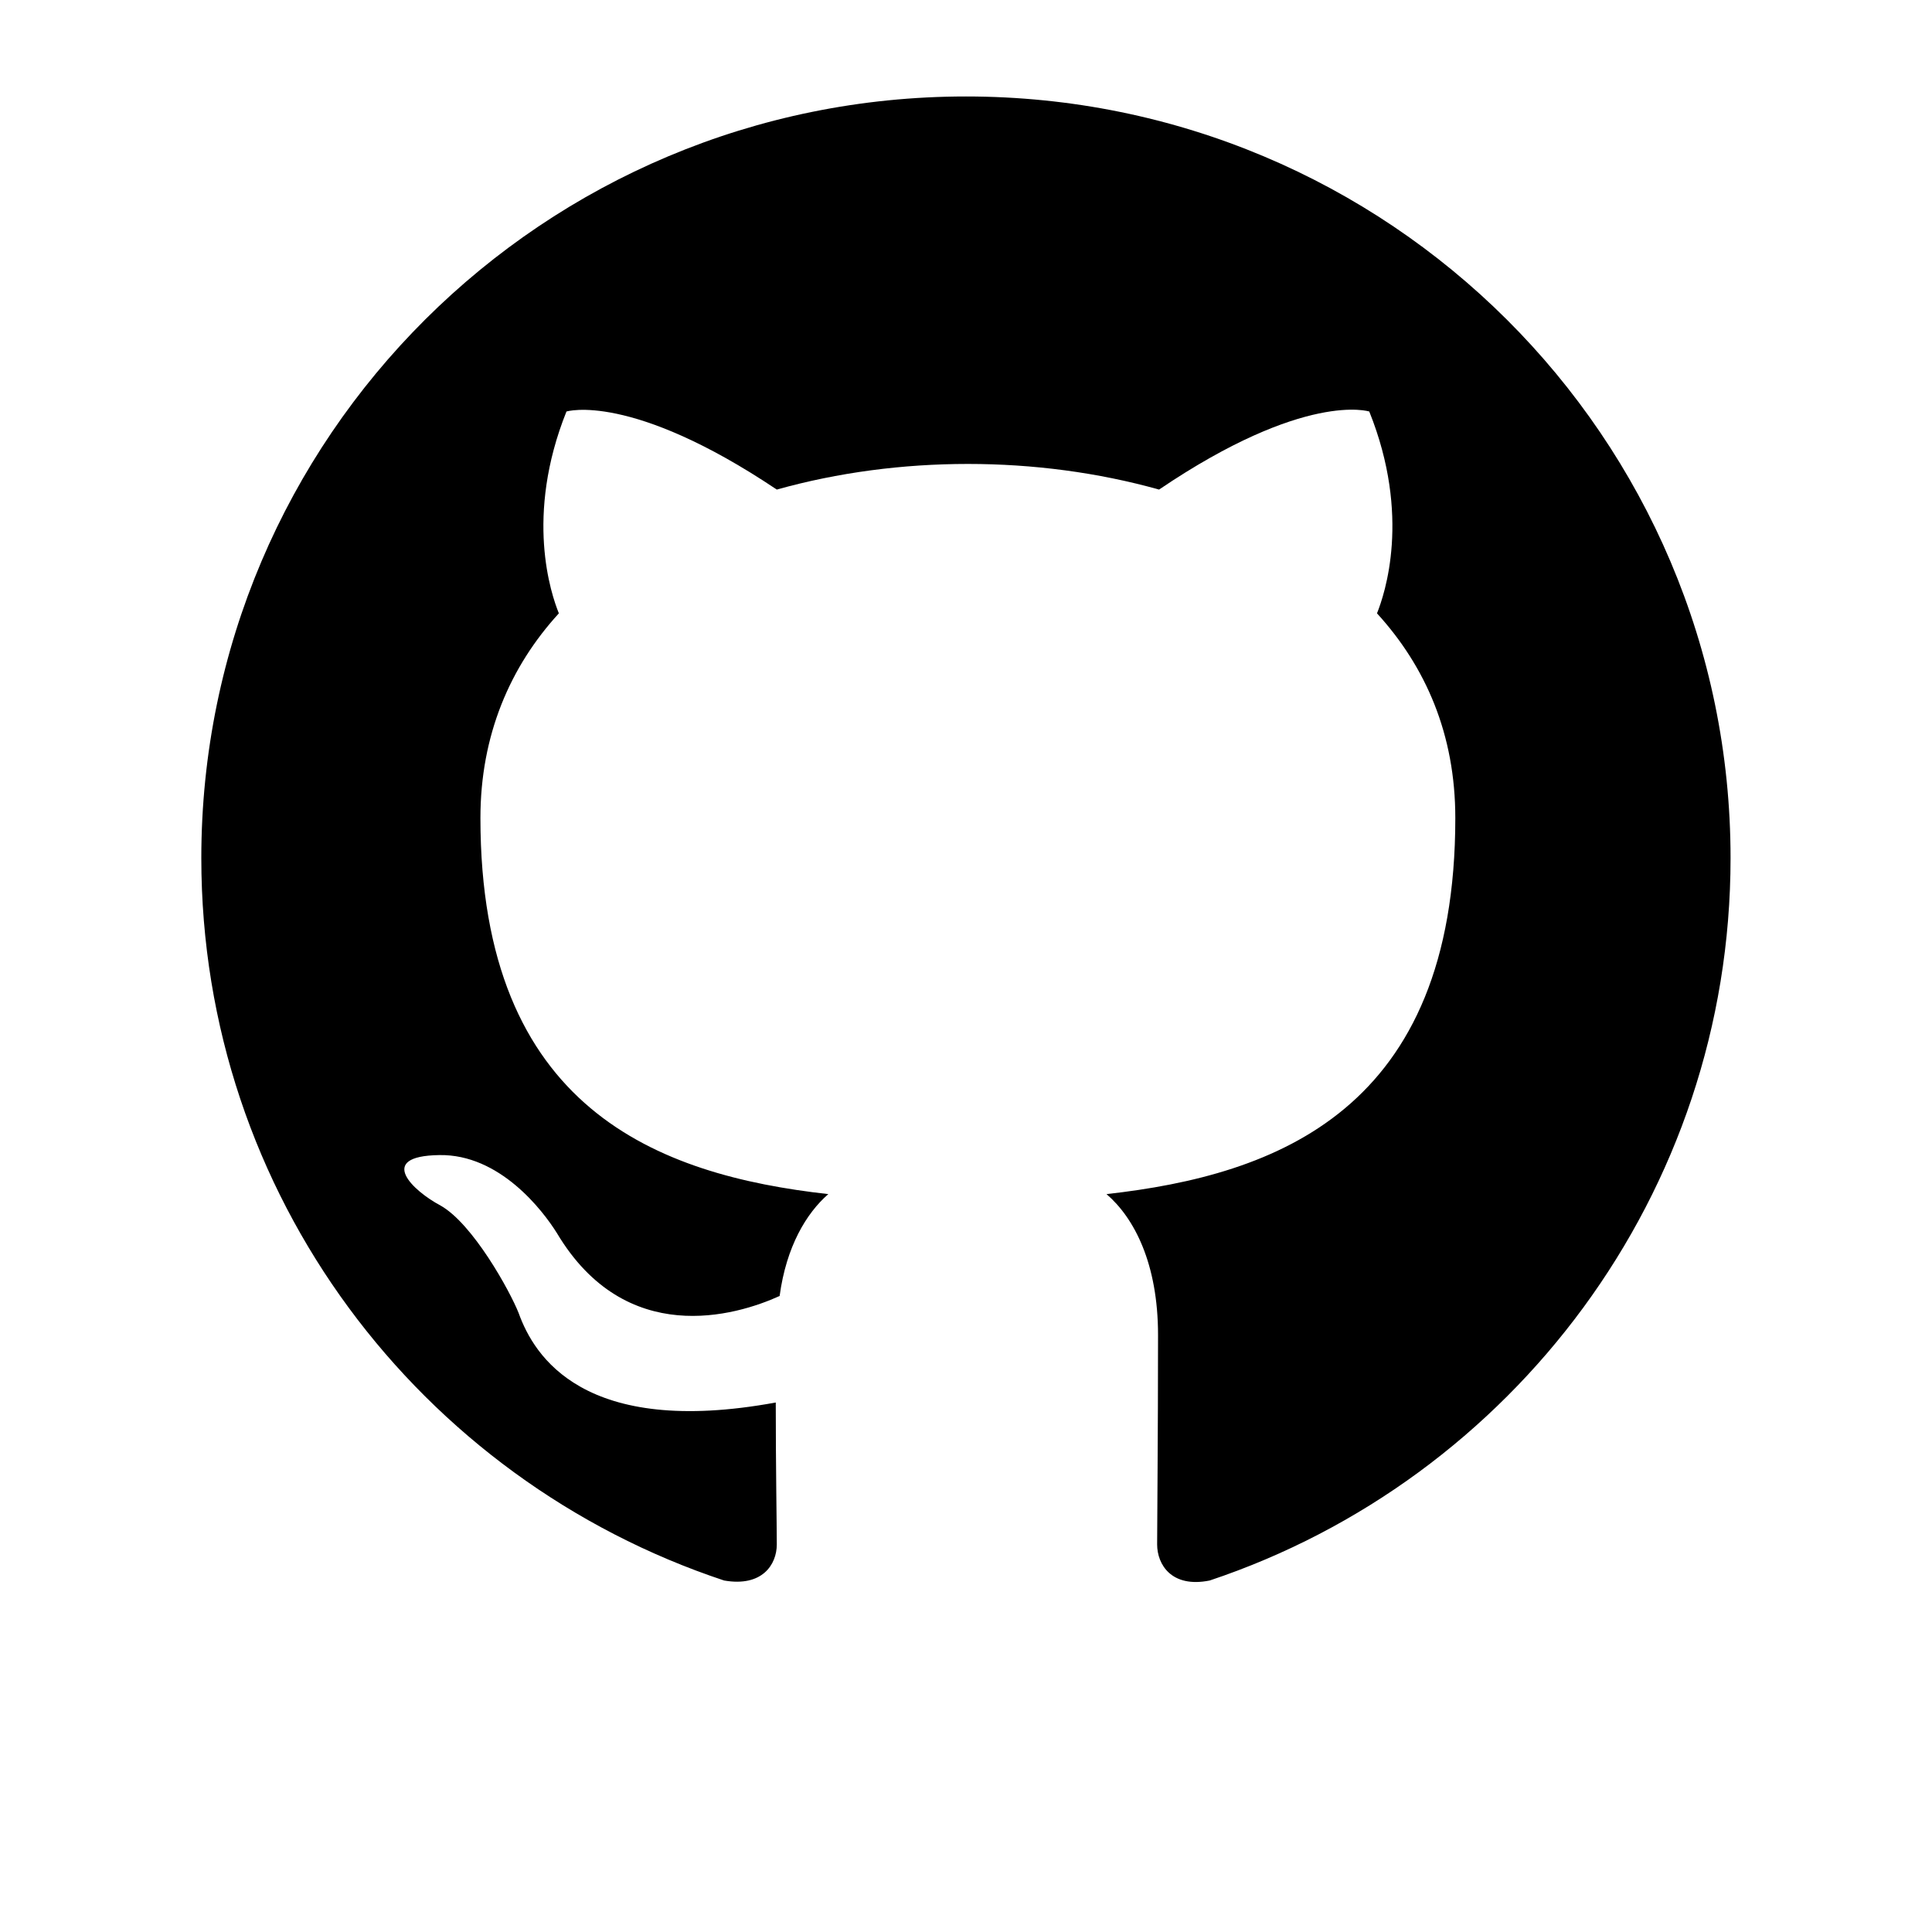 <svg width="15" height="15" viewBox="0 0 15 15" fill="none" xmlns="http://www.w3.org/2000/svg">
<path fill-rule="evenodd" clip-rule="evenodd" d="M7.5 0.749C4.22 0.749 1.563 3.395 1.563 6.662C1.563 9.278 3.263 11.488 5.622 12.271C5.919 12.323 6.031 12.146 6.031 11.991C6.031 11.85 6.023 11.385 6.023 10.889C4.532 11.163 4.146 10.527 4.027 10.195C3.96 10.025 3.671 9.5 3.419 9.359C3.211 9.249 2.914 8.975 3.411 8.968C3.879 8.96 4.213 9.396 4.324 9.574C4.858 10.468 5.712 10.217 6.053 10.062C6.105 9.677 6.261 9.419 6.431 9.271C5.11 9.123 3.73 8.613 3.73 6.351C3.73 5.708 3.96 5.176 4.339 4.762C4.279 4.614 4.072 4.008 4.398 3.195C4.398 3.195 4.895 3.04 6.031 3.801C6.506 3.668 7.01 3.602 7.515 3.602C8.019 3.602 8.524 3.668 8.999 3.801C10.134 3.033 10.631 3.195 10.631 3.195C10.958 4.008 10.75 4.614 10.691 4.762C11.069 5.176 11.299 5.701 11.299 6.351C11.299 8.62 9.912 9.123 8.591 9.271C8.806 9.456 8.991 9.81 8.991 10.365C8.991 11.155 8.984 11.791 8.984 11.991C8.984 12.146 9.095 12.331 9.392 12.271C11.737 11.488 13.436 9.271 13.436 6.662C13.436 3.395 10.78 0.749 7.5 0.749Z" fill="black"/>
</svg>
